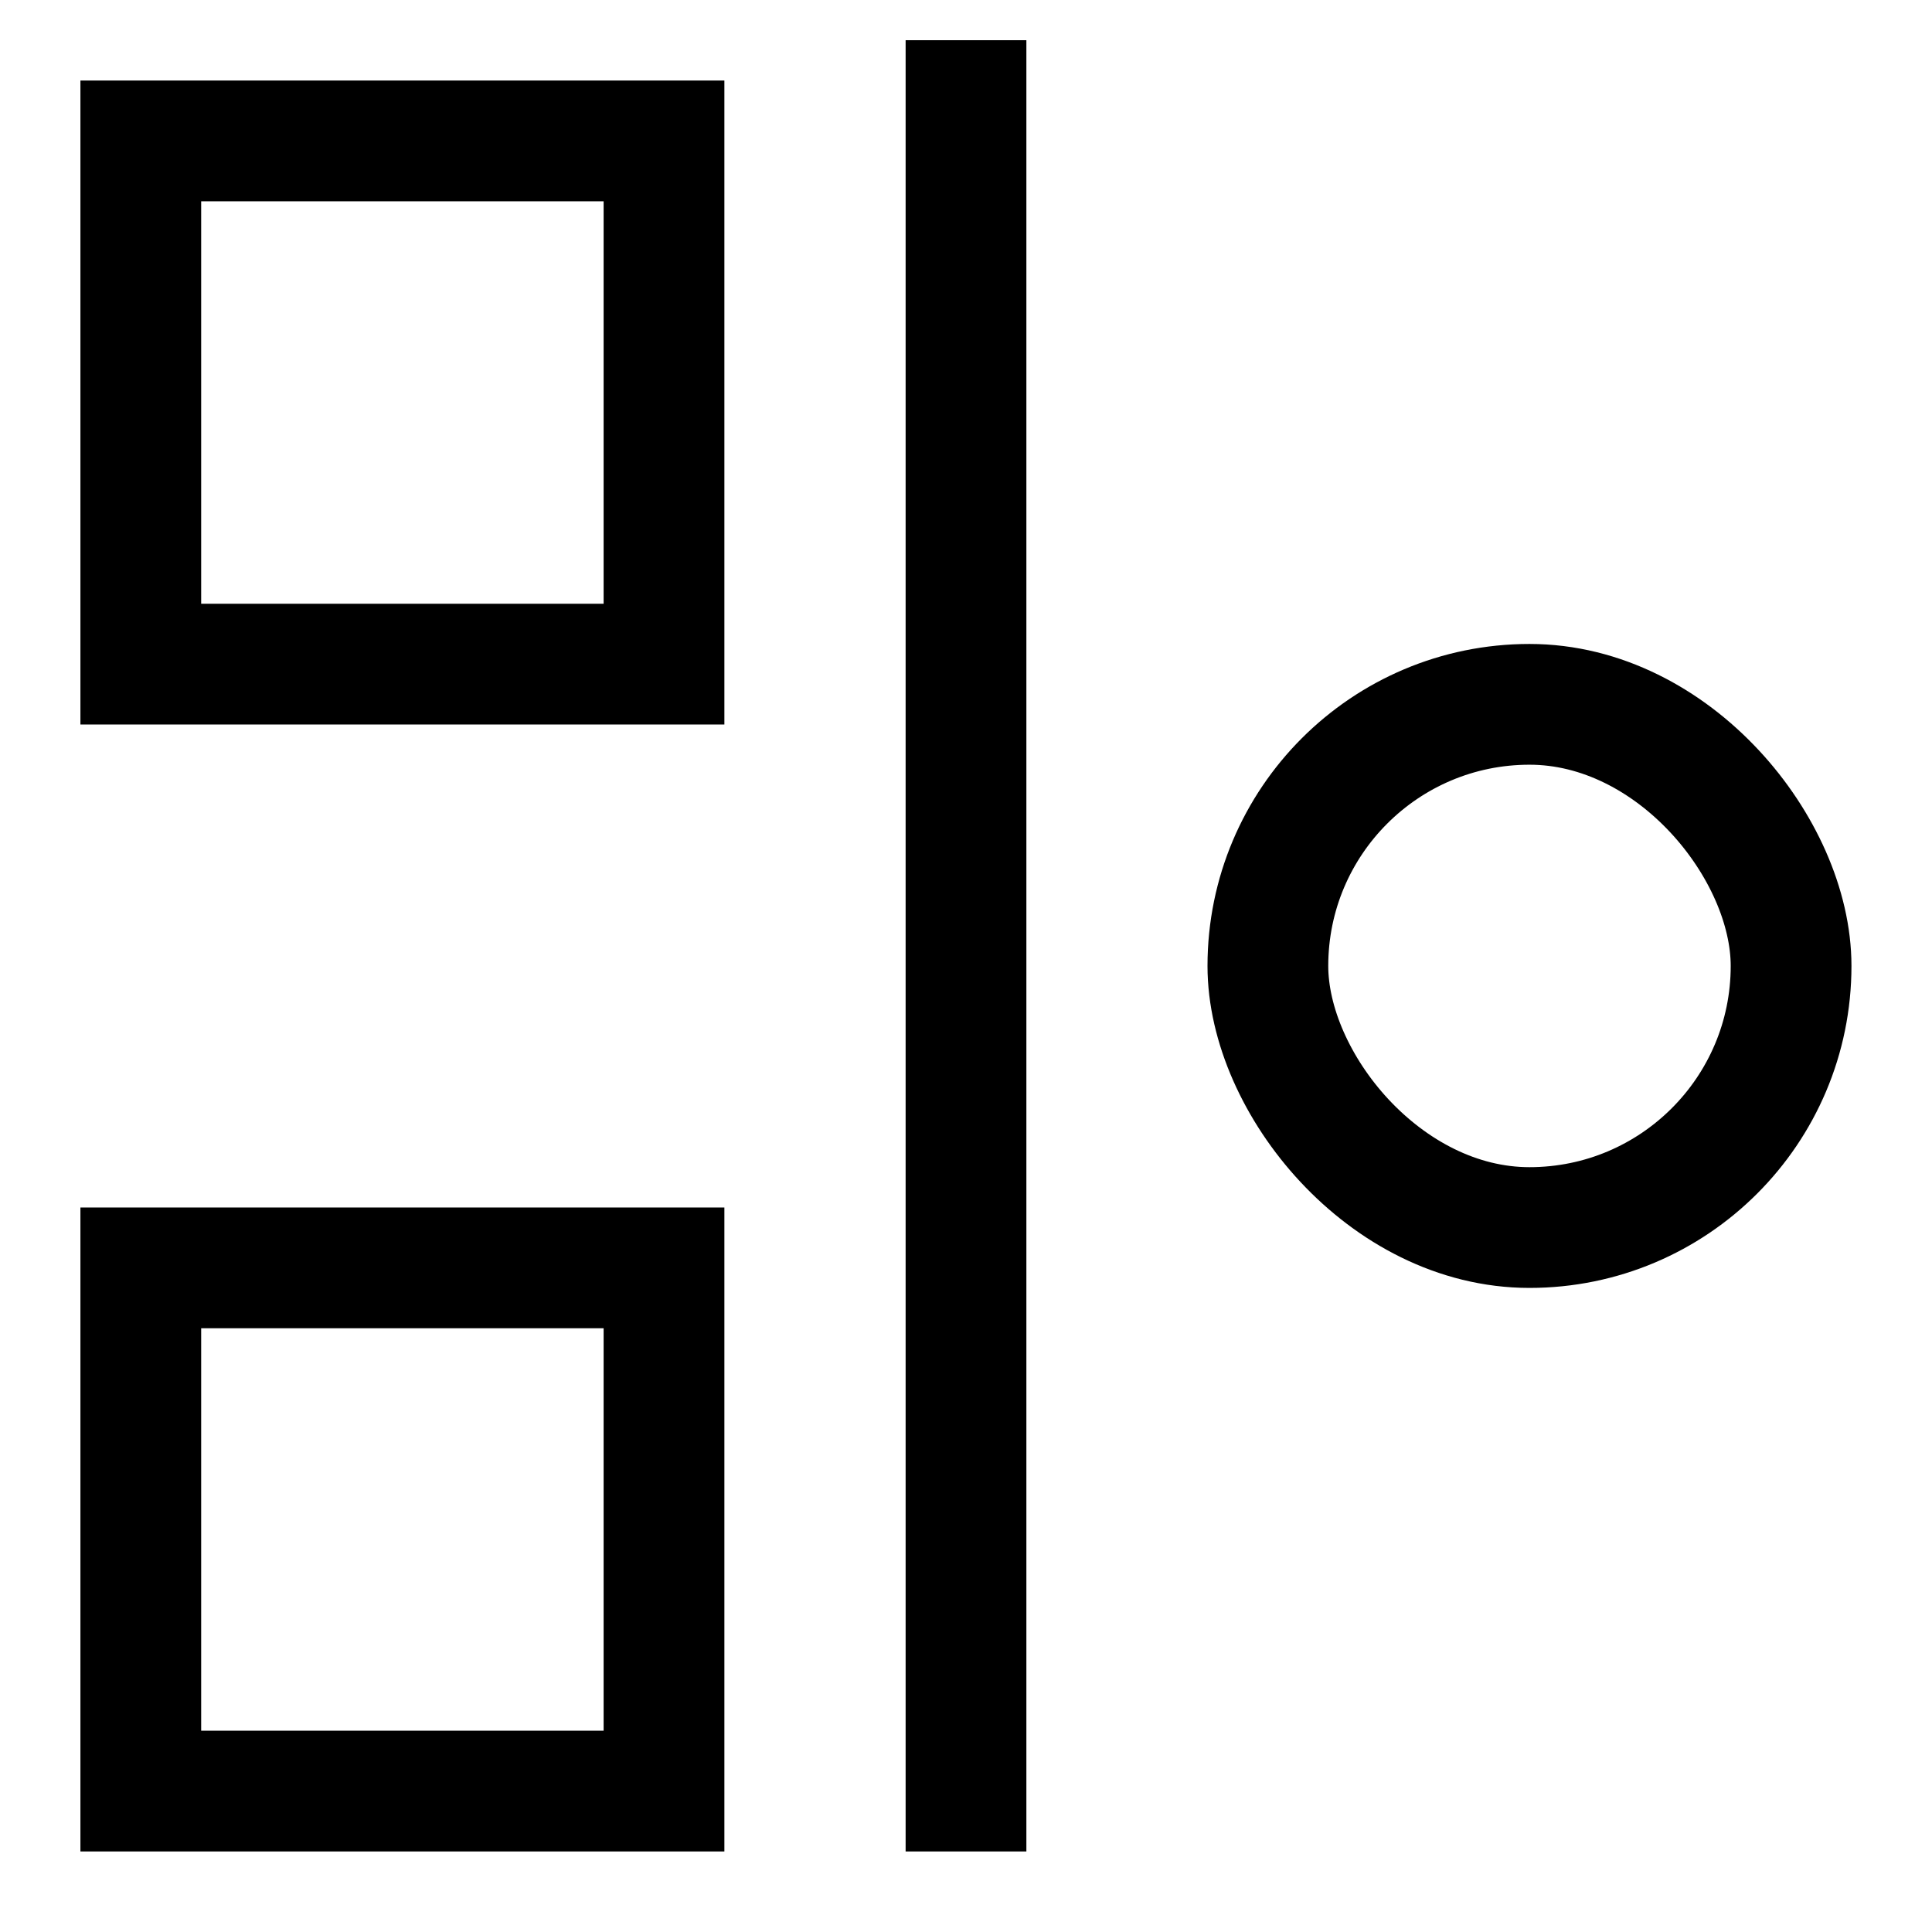 <svg xmlns="http://www.w3.org/2000/svg" fill="none" height="16" viewBox="0 0 16 16" width="16"><path d="m0 0h16v16h-16z" fill="#fff"/><g stroke="#000"><path d="m1.166 1.167h4.333v4.333h-4.333z"/><rect height="4.333" rx="2.167" width="4.333" x="10.5" y="5.833"/><path d="m1.166 10.5h4.333v4.333h-4.333z"/><path d="m8 .333v15"/></g></svg>